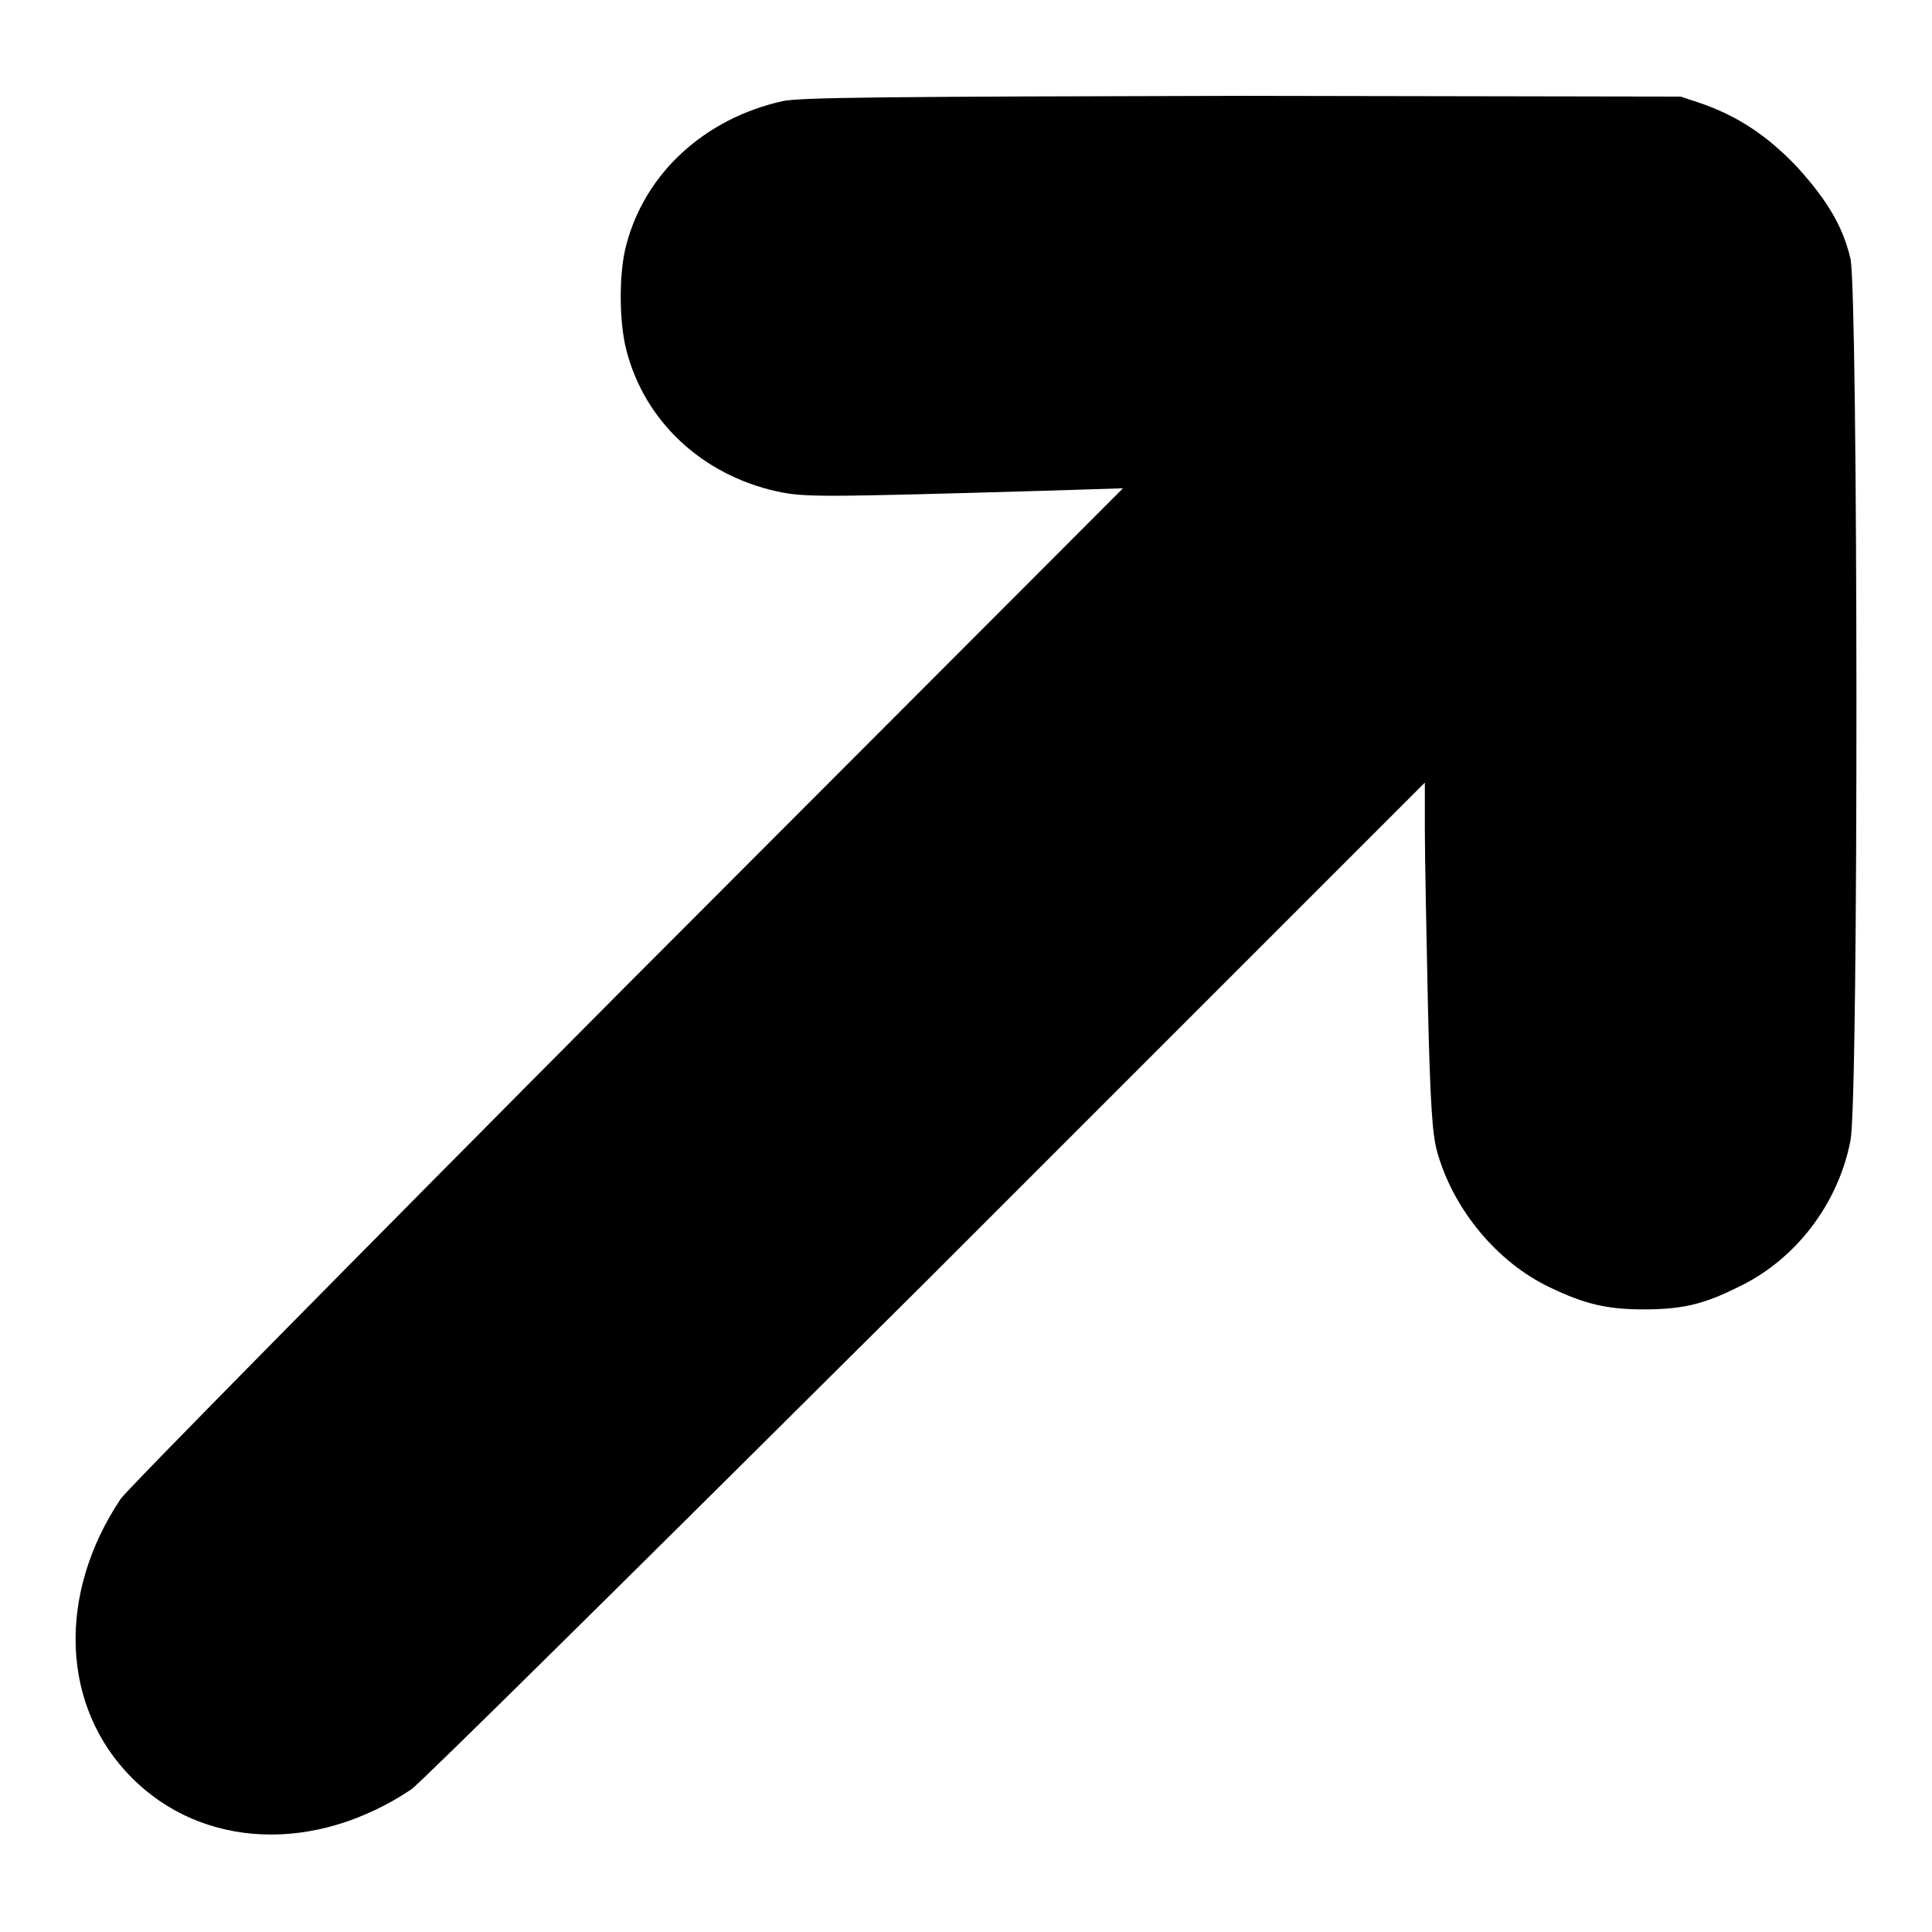 <?xml version="1.0" encoding="utf-8"?>
<!-- Svg Vector Icons : http://www.onlinewebfonts.com/icon -->
<!DOCTYPE svg PUBLIC "-//W3C//DTD SVG 1.1//EN" "http://www.w3.org/Graphics/SVG/1.1/DTD/svg11.dtd">
<svg version="1.1" xmlns="http://www.w3.org/2000/svg" xmlns:xlink="http://www.w3.org/1999/xlink" x="0px" y="0px" viewBox="0 0 256 256" enable-background="new 0 0 256 256" xml:space="preserve">
<g><g><g><path fill="#000000" d="M103.7,13.4C93.4,15.7,85.5,22.9,83,32.4c-1,3.6-1,10.2,0,14c2.4,9.4,10,16.5,19.9,18.7c3.7,0.8,5.3,0.8,36.5-0.1l9.4-0.3l-65.7,65.8C47,166.8,16.8,197.4,16,198.6c-8.5,12.7-7.9,27.6,1.5,37c9.4,9.4,24.3,10,37,1.5c1.2-0.8,31.9-31.2,68.3-67.4l66-66l0,6.2c0,3.4,0.2,13.8,0.4,23c0.3,13.3,0.6,17.4,1.2,19.6c2.1,7.7,8,14.8,15,18.1c4.6,2.2,7.5,2.9,12.4,2.9s7.8-0.6,12.4-2.9c7.7-3.6,13.4-11.1,15-19.5c1.1-5.4,1-112.4,0-116.8c-1-4.3-3.1-7.8-7.1-12.2c-3.9-4.1-7.7-6.6-12.4-8.3l-3-1l-58.1-0.1C117.7,12.8,105.9,12.9,103.7,13.4z"/></g></g></g>
</svg>